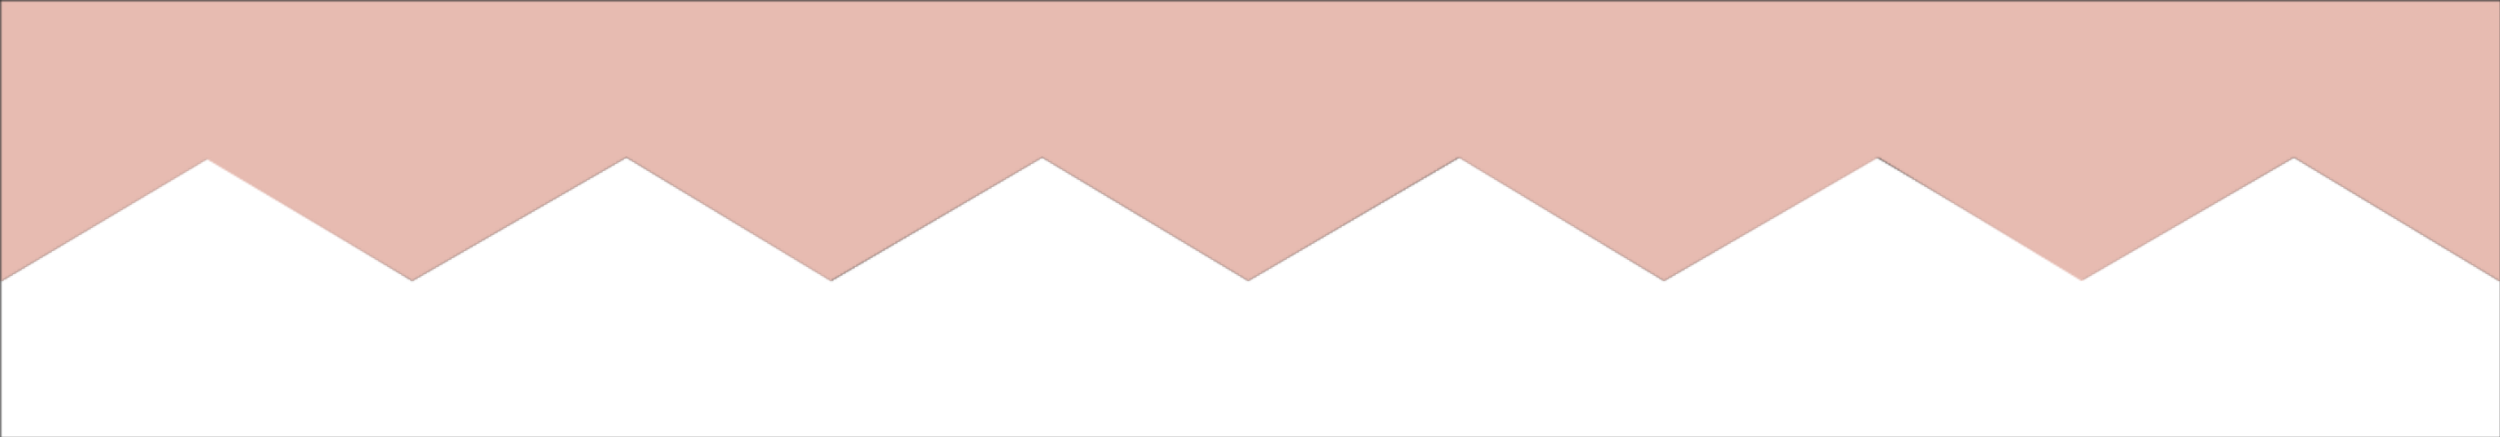 <svg width="1407" height="246" viewBox="0 0 1407 246" fill="none" xmlns="http://www.w3.org/2000/svg">
<rect x="0" y="0" width="1407" height="246" fill="#333333" stroke="none"/>
<mask id="mask0_260_4387" style="mask-type:alpha" maskUnits="userSpaceOnUse" x="0" y="88" width="1407" height="158">
<path d="M1291 89L1406.5 158.5L1406.5 245.5L1 245.5L1 158.5L117.5 89L232 158.5L352.5 89L468 158.5L586.5 89L702.5 158.5L821.5 89L936.5 158.5L1056 89L1172.5 157.5L1291 89Z" fill="#D9D9D9" stroke="black"/>
</mask>
<g mask="url(#mask0_260_4387)">
<rect x="1444.5" y="252.5" width="2038" height="164" transform="rotate(-180 1444.5 252.5)" fill="white"/>
</g>
<mask id="mask1_260_4387" style="mask-type:alpha" maskUnits="userSpaceOnUse" x="0" y="0" width="1407" height="159">
<path d="M116.5 89L1 157.5V1.001L1293 1L1406.5 1V157.5L1291 88L1171.5 157.5L1057 88L936.5 157.5L821 88L702.5 157.5L586.5 88L467.5 157.5L352.5 88L232 157.5L116.5 89Z" fill="#D9D9D9" stroke="black"/>
</mask>
<g mask="url(#mask1_260_4387)">
<rect x="-142.5" y="-5.5" width="2038" height="164" fill="#E7BBB1"/>
</g>
</svg>

